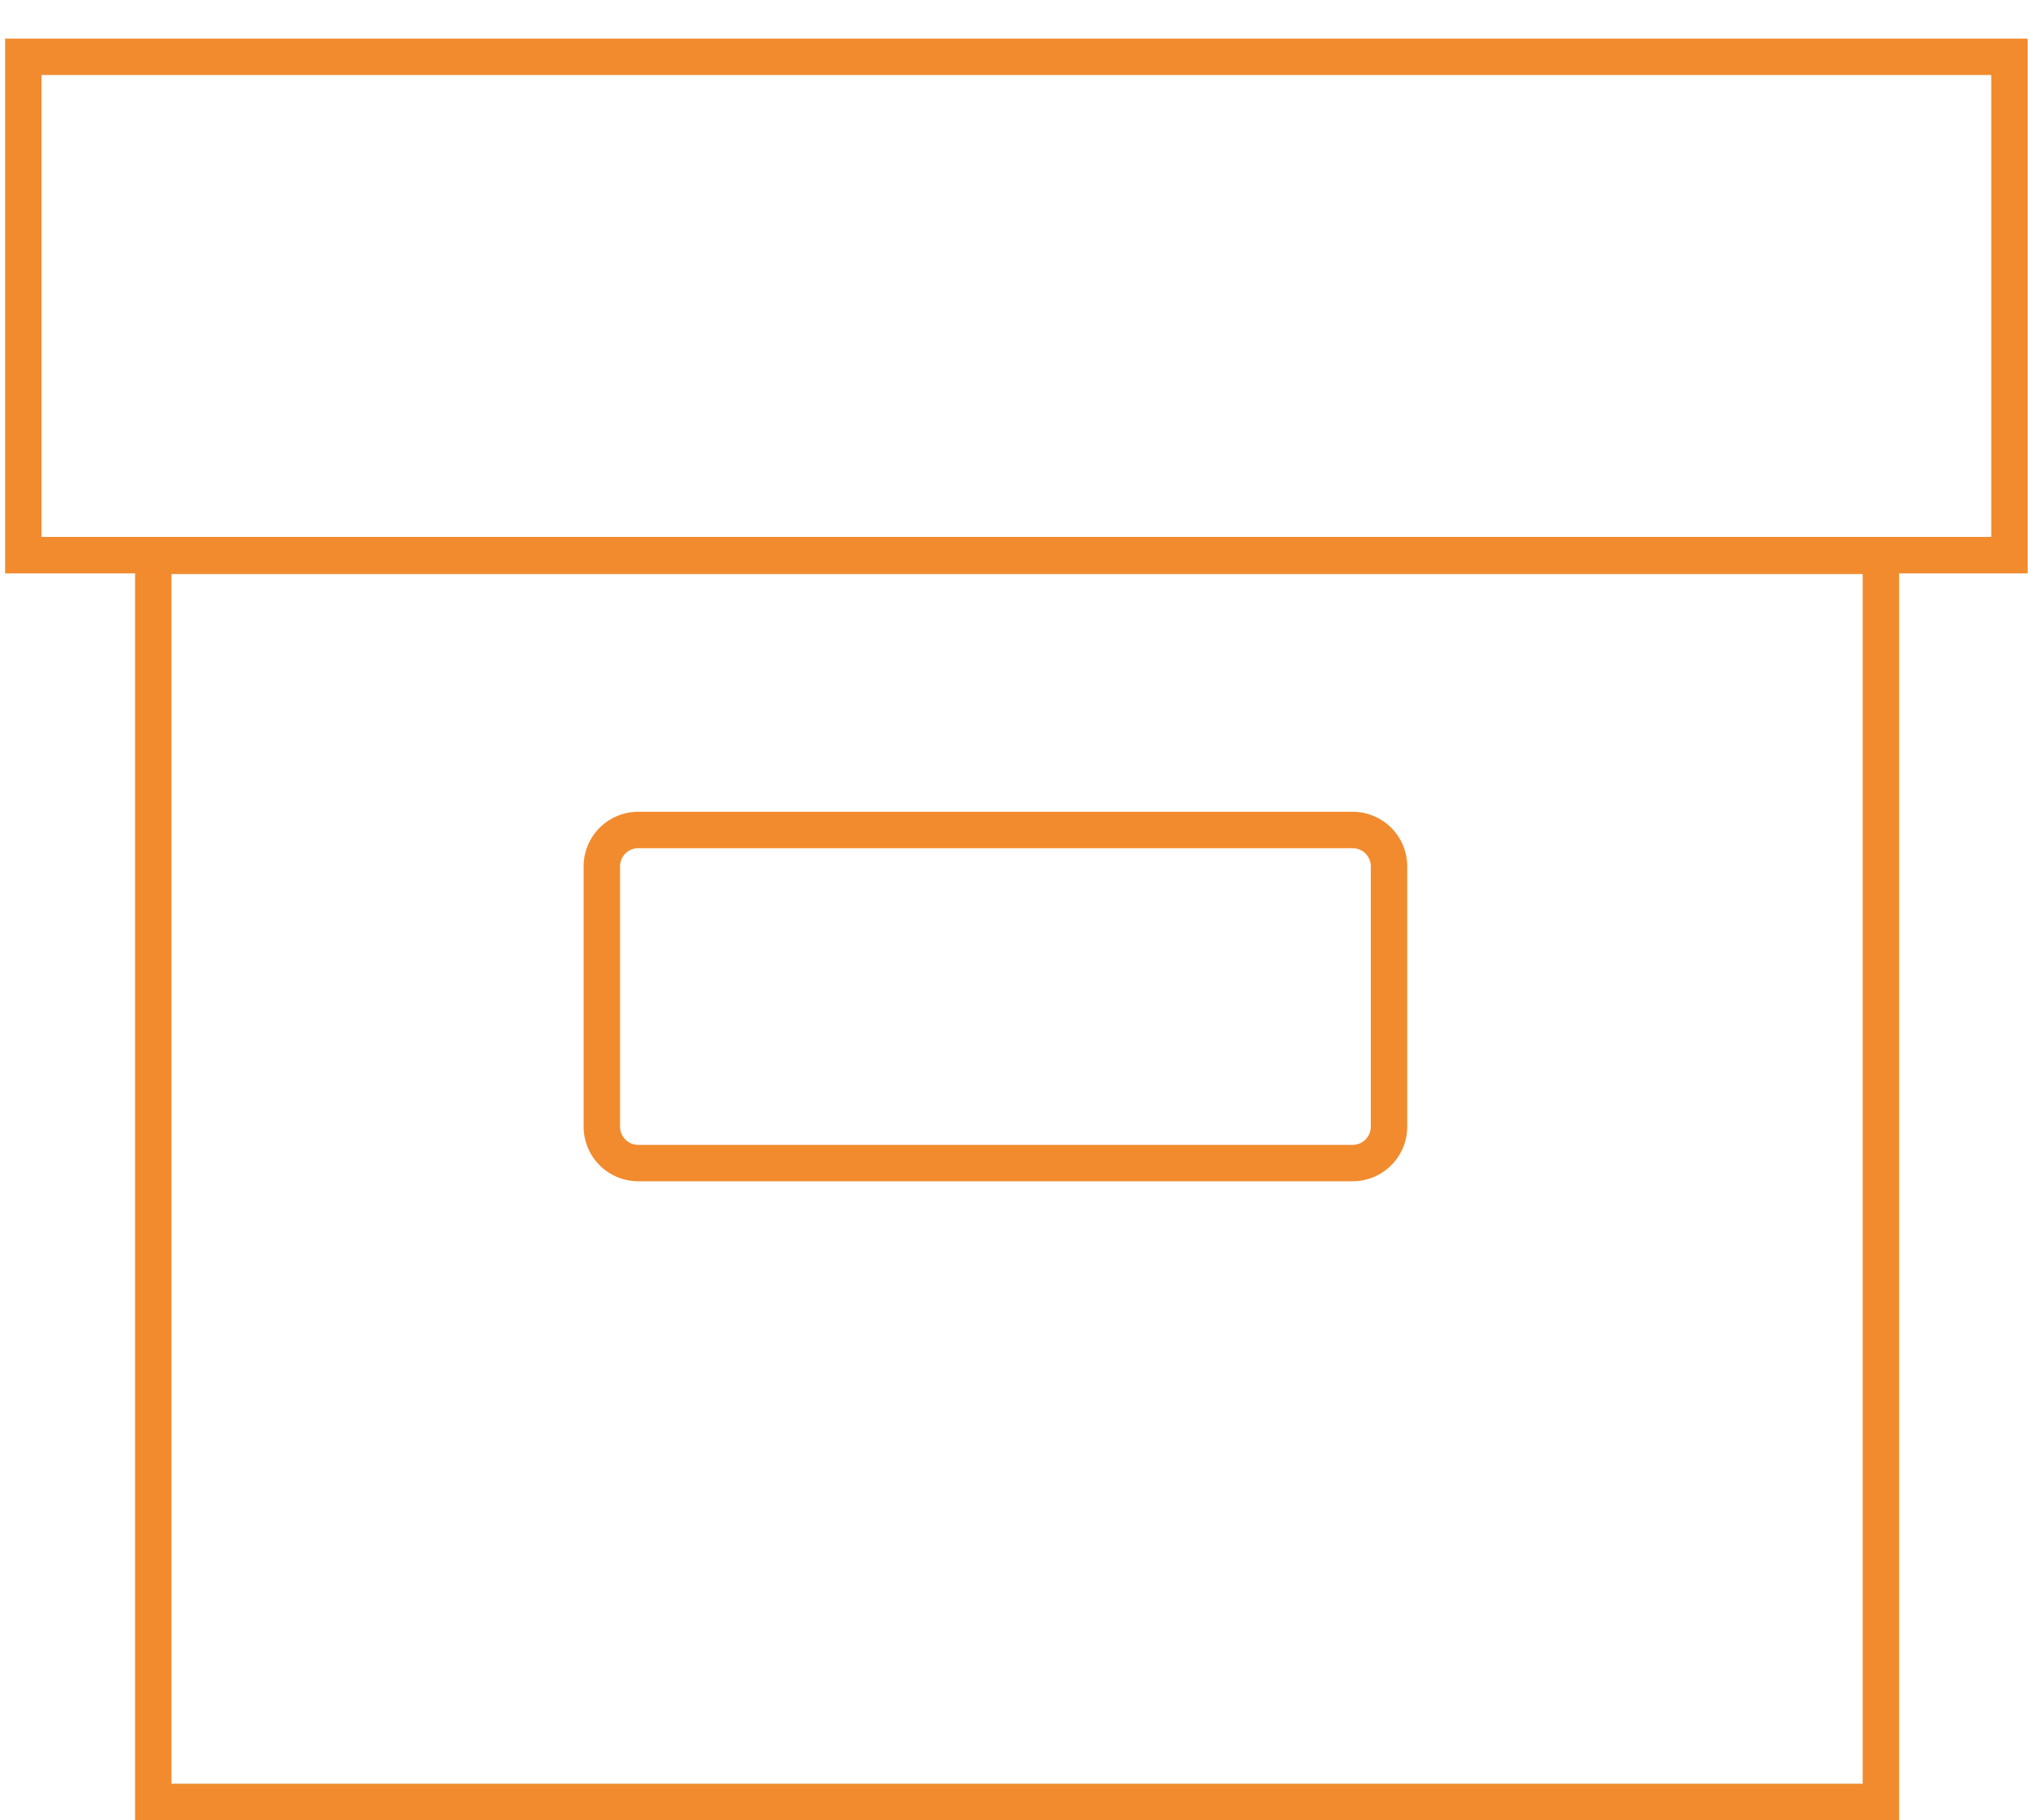 <svg id="f4e6a3b5-a8dd-4727-a651-6266559924d8" data-name="Layer 1" xmlns="http://www.w3.org/2000/svg" width="55.7" height="50" viewBox="0 0 55.7 50"><path d="M17.53,22.8H37.15a1,1,0,0,1,1,1v7.15a1,1,0,0,1-1,1H17.53a1,1,0,0,1-1-1V23.78A1,1,0,0,1,17.53,22.8ZM.64,1.56H55.19V15.25H.64ZM4.21,15.27H51.66V49.5H4.21Z" style="fill:none;stroke:#f18b2e;stroke-miterlimit:10"/></svg>